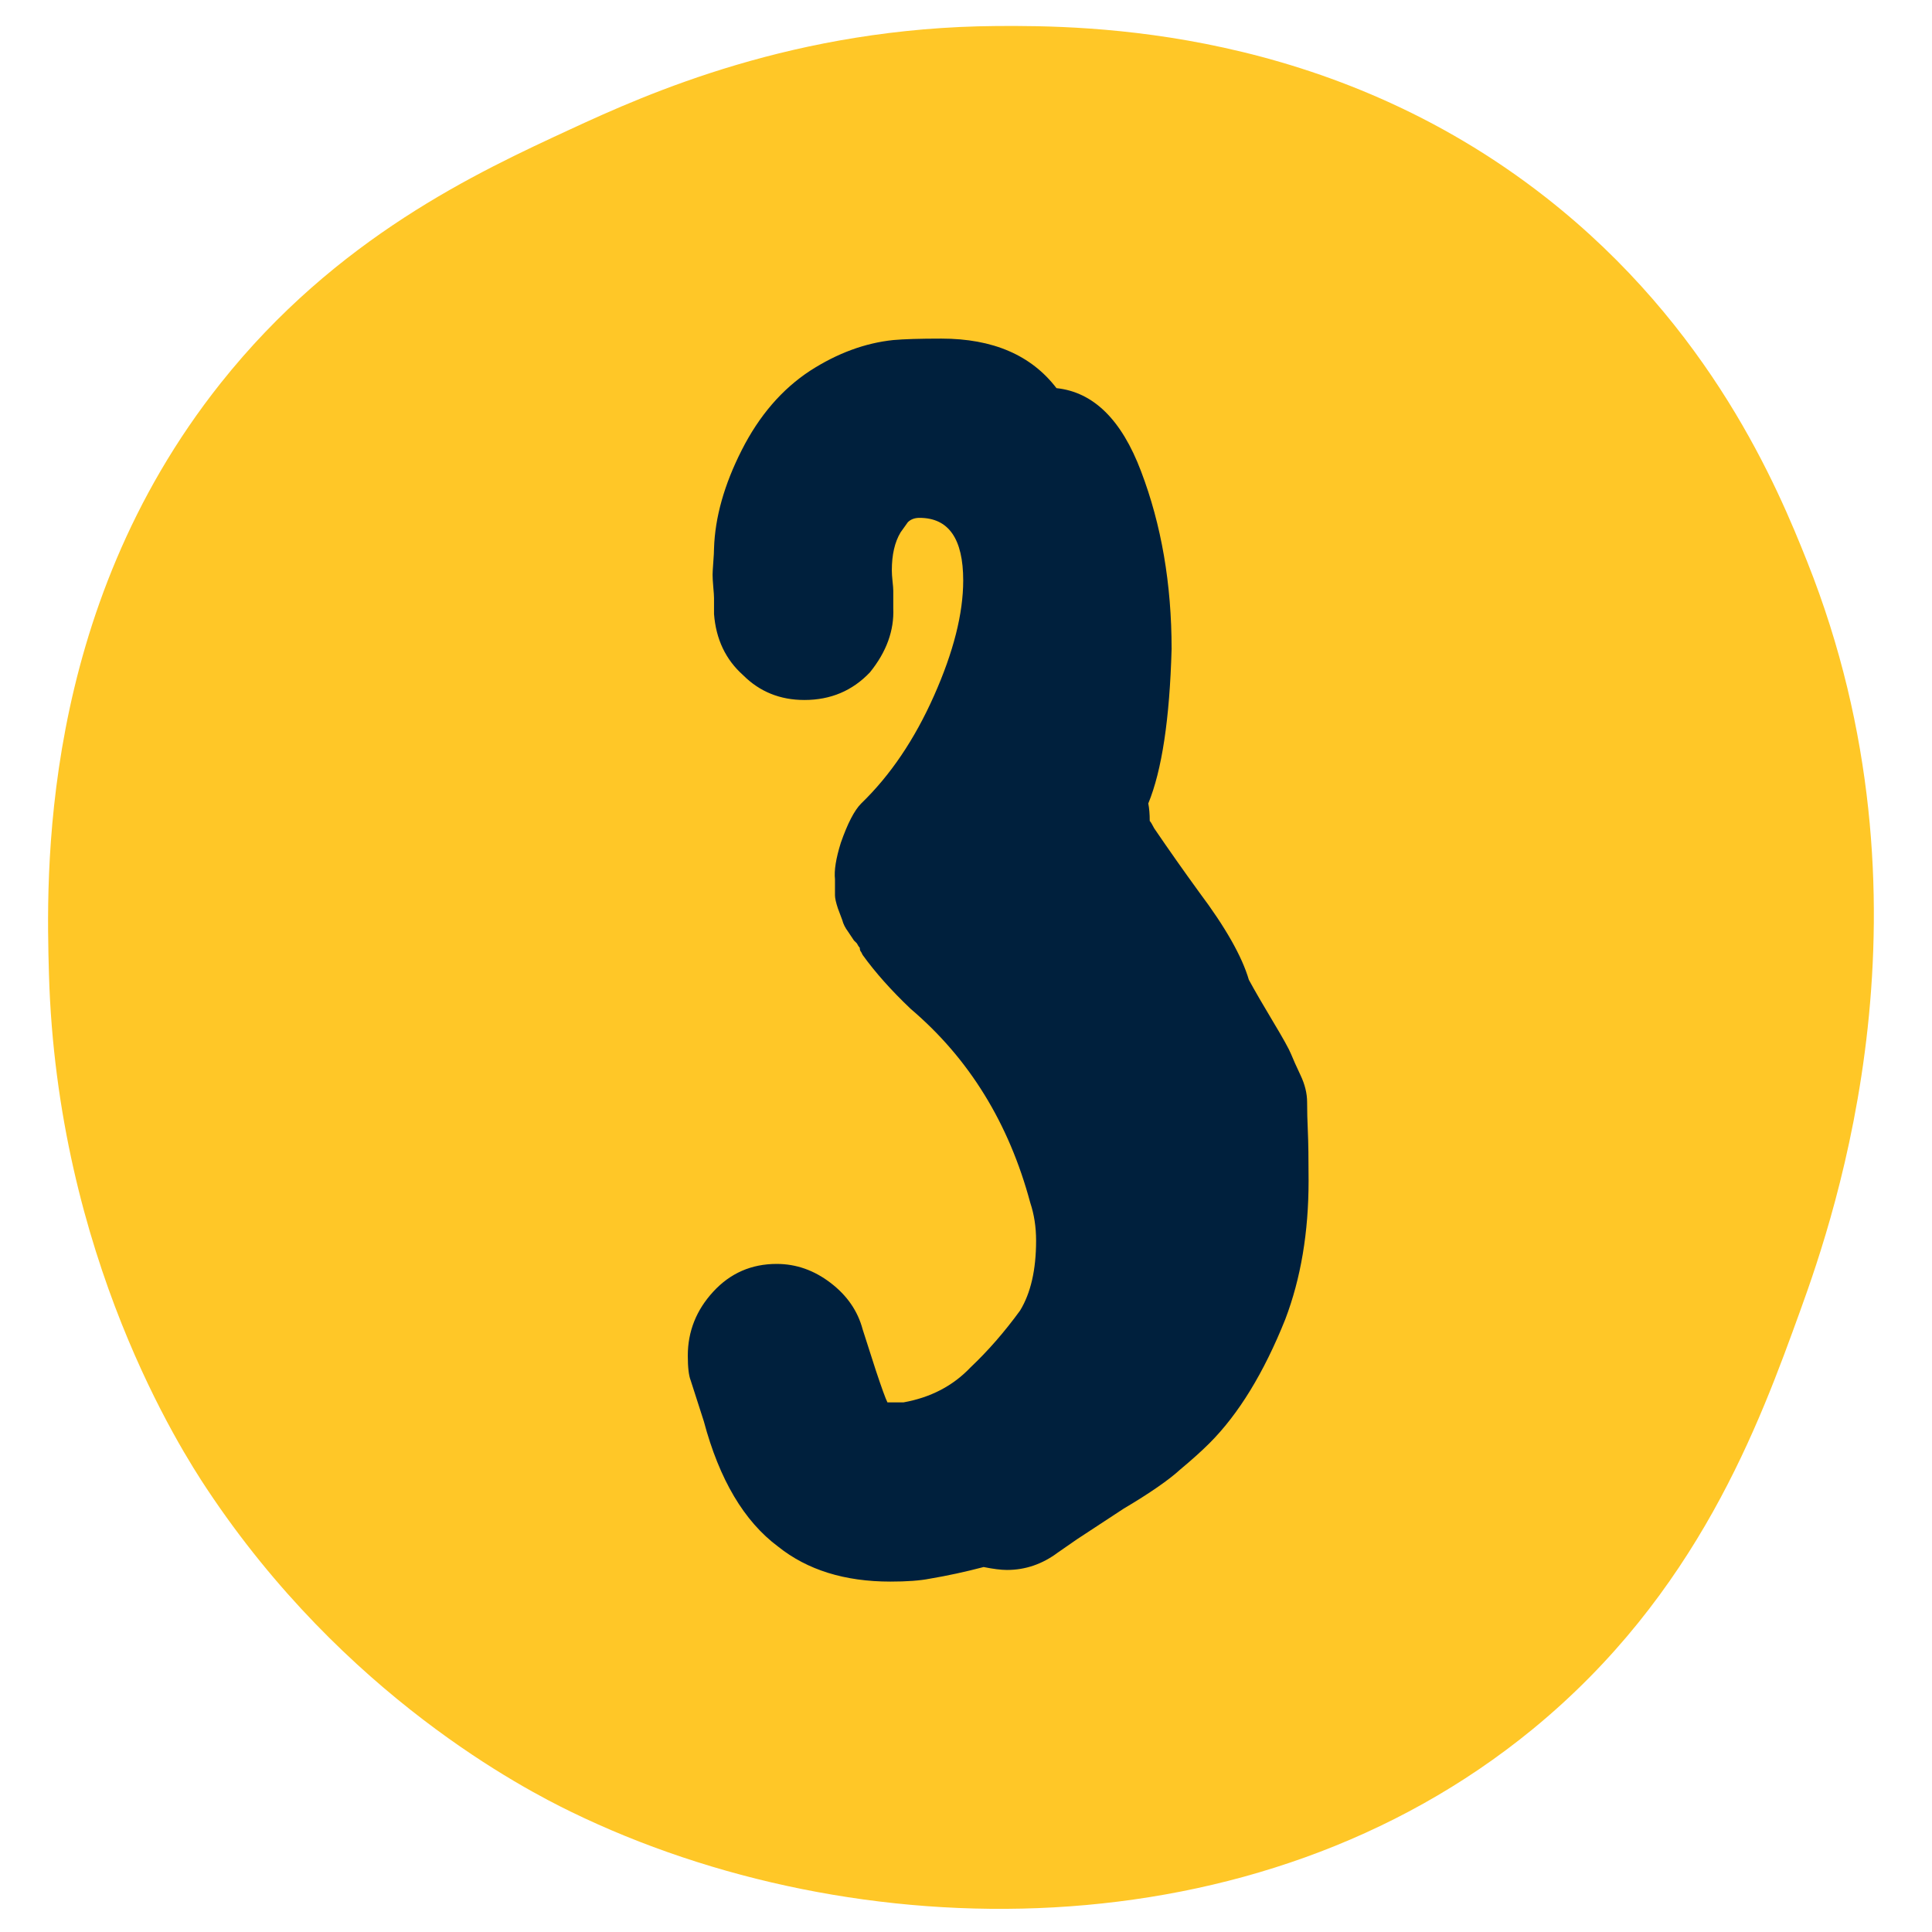 <svg xmlns="http://www.w3.org/2000/svg" xmlns:xlink="http://www.w3.org/1999/xlink" width="1200" zoomAndPan="magnify" viewBox="0 0 900 900" height="1200" preserveAspectRatio="xMidYMid meet" version="1.0"><defs><g/></defs><path fill="#ffc727" d="M 464.332 12.117 C 506.562 11.828 619.059 12.691 720.289 92.105 C 797.332 152.543 828.242 227.477 841.871 261.676 C 905.027 420.211 854.926 565.531 838.672 610.422 C 819.508 663.375 790.902 742.496 713.891 805.59 C 584.918 911.238 397.879 908.293 265.961 843.984 C 244.461 833.523 160.508 790.234 96.391 693.609 C 84.648 675.914 26.543 585.562 22.801 453.648 C 21.555 409.332 18.004 285.16 102.789 178.492 C 156.766 110.598 222.289 80.297 265.961 60.109 C 301.445 43.695 370.266 12.758 464.332 12.117 Z M 464.332 12.117 " fill-opacity="1" fill-rule="nonzero"/><g fill="#00203d" fill-opacity="1"><g transform="translate(286.465, 655.314)"><g><path d="M 295.297 -198.891 C 298.004 -193.91 301.734 -187.461 306.484 -179.547 C 311.242 -171.629 314.07 -166.535 314.969 -164.266 C 315.875 -162.004 317.344 -158.723 319.375 -154.422 C 321.414 -150.129 322.438 -145.945 322.438 -141.875 C 322.438 -137.801 322.551 -133.273 322.781 -128.297 C 323.008 -123.316 323.125 -115.625 323.125 -105.219 C 323.125 -81.227 319.504 -59.734 312.266 -40.734 C 302.305 -15.836 290.539 3.395 276.969 16.969 C 273.344 20.594 268.816 24.664 263.391 29.188 C 257.953 34.164 249.125 40.273 236.906 47.516 C 225.145 55.211 217.906 59.961 215.188 61.766 L 206.359 67.891 C 199.117 73.316 191.203 76.031 182.609 76.031 C 179.891 76.031 176.27 75.578 171.75 74.672 C 163.145 76.93 154.77 78.742 146.625 80.109 C 142.102 81.004 135.992 81.453 128.297 81.453 C 107.023 81.453 89.602 76.023 76.031 65.172 C 60.188 53.398 48.645 33.938 41.406 6.781 L 35.297 -12.219 C 34.391 -14.477 33.938 -18.328 33.938 -23.766 C 33.938 -35.078 37.895 -45.031 45.812 -53.625 C 53.738 -62.227 63.582 -66.531 75.344 -66.531 C 84.395 -66.531 92.766 -63.586 100.453 -57.703 C 108.148 -51.816 113.133 -44.578 115.406 -35.984 L 121.516 -16.969 C 124.223 -8.82 126.031 -3.844 126.938 -2.031 L 134.406 -2.031 C 147.082 -4.301 157.492 -9.734 165.641 -18.328 C 173.785 -26.023 181.477 -34.848 188.719 -44.797 C 193.695 -52.941 196.188 -63.805 196.188 -77.391 C 196.188 -83.723 195.281 -89.602 193.469 -95.031 C 183.508 -132.145 164.953 -162.238 137.797 -185.312 C 128.742 -193.914 121.281 -202.289 115.406 -210.438 L 114.719 -211.797 C 114.27 -212.242 114.047 -212.922 114.047 -213.828 C 113.586 -214.285 113.133 -214.969 112.688 -215.875 L 111.328 -217.219 L 108.609 -221.297 C 107.254 -223.109 106.348 -224.922 105.891 -226.734 L 103.859 -232.156 C 102.953 -234.875 102.5 -236.91 102.5 -238.266 L 102.5 -245.734 C 102.051 -249.805 102.957 -255.461 105.219 -262.703 C 108.383 -271.754 111.551 -277.863 114.719 -281.031 C 128.301 -294.156 139.613 -310.898 148.656 -331.266 C 157.707 -351.629 162.234 -369.504 162.234 -384.891 C 162.234 -404.348 155.445 -414.078 141.875 -414.078 C 139.613 -414.078 137.801 -413.398 136.438 -412.047 L 133.047 -407.297 C 130.336 -402.773 128.984 -396.891 128.984 -389.641 C 128.984 -388.285 129.094 -386.586 129.312 -384.547 C 129.539 -382.516 129.656 -381.047 129.656 -380.141 L 129.656 -372 C 130.102 -361.594 126.484 -351.633 118.797 -342.125 C 110.648 -333.531 100.469 -329.234 88.25 -329.234 C 76.938 -329.234 67.43 -333.078 59.734 -340.766 C 51.586 -348.016 47.062 -357.52 46.156 -369.281 L 46.156 -376.75 C 46.156 -377.656 46.039 -379.352 45.812 -381.844 C 45.594 -384.332 45.484 -386.254 45.484 -387.609 C 45.484 -388.516 45.594 -390.438 45.812 -393.375 C 46.039 -396.32 46.156 -398.473 46.156 -399.828 C 46.613 -414.305 50.914 -429.578 59.062 -445.641 C 67.207 -461.711 77.844 -474.047 90.969 -482.641 C 103.633 -490.785 116.531 -495.539 129.656 -496.906 C 134.633 -497.352 142.102 -497.578 152.062 -497.578 C 176.039 -497.578 193.914 -489.883 205.688 -474.5 C 222.883 -472.688 236.008 -459.789 245.062 -435.812 C 254.562 -410.914 259.312 -383.305 259.312 -352.984 C 258.406 -320.398 254.785 -296.414 248.453 -281.031 C 248.898 -278.77 249.125 -276.055 249.125 -272.891 C 249.582 -272.43 250.266 -271.301 251.172 -269.5 C 257.953 -259.539 264.961 -249.582 272.203 -239.625 C 284.422 -223.332 292.117 -209.754 295.297 -198.891 Z M 295.297 -198.891 "/></g></g></g></svg>